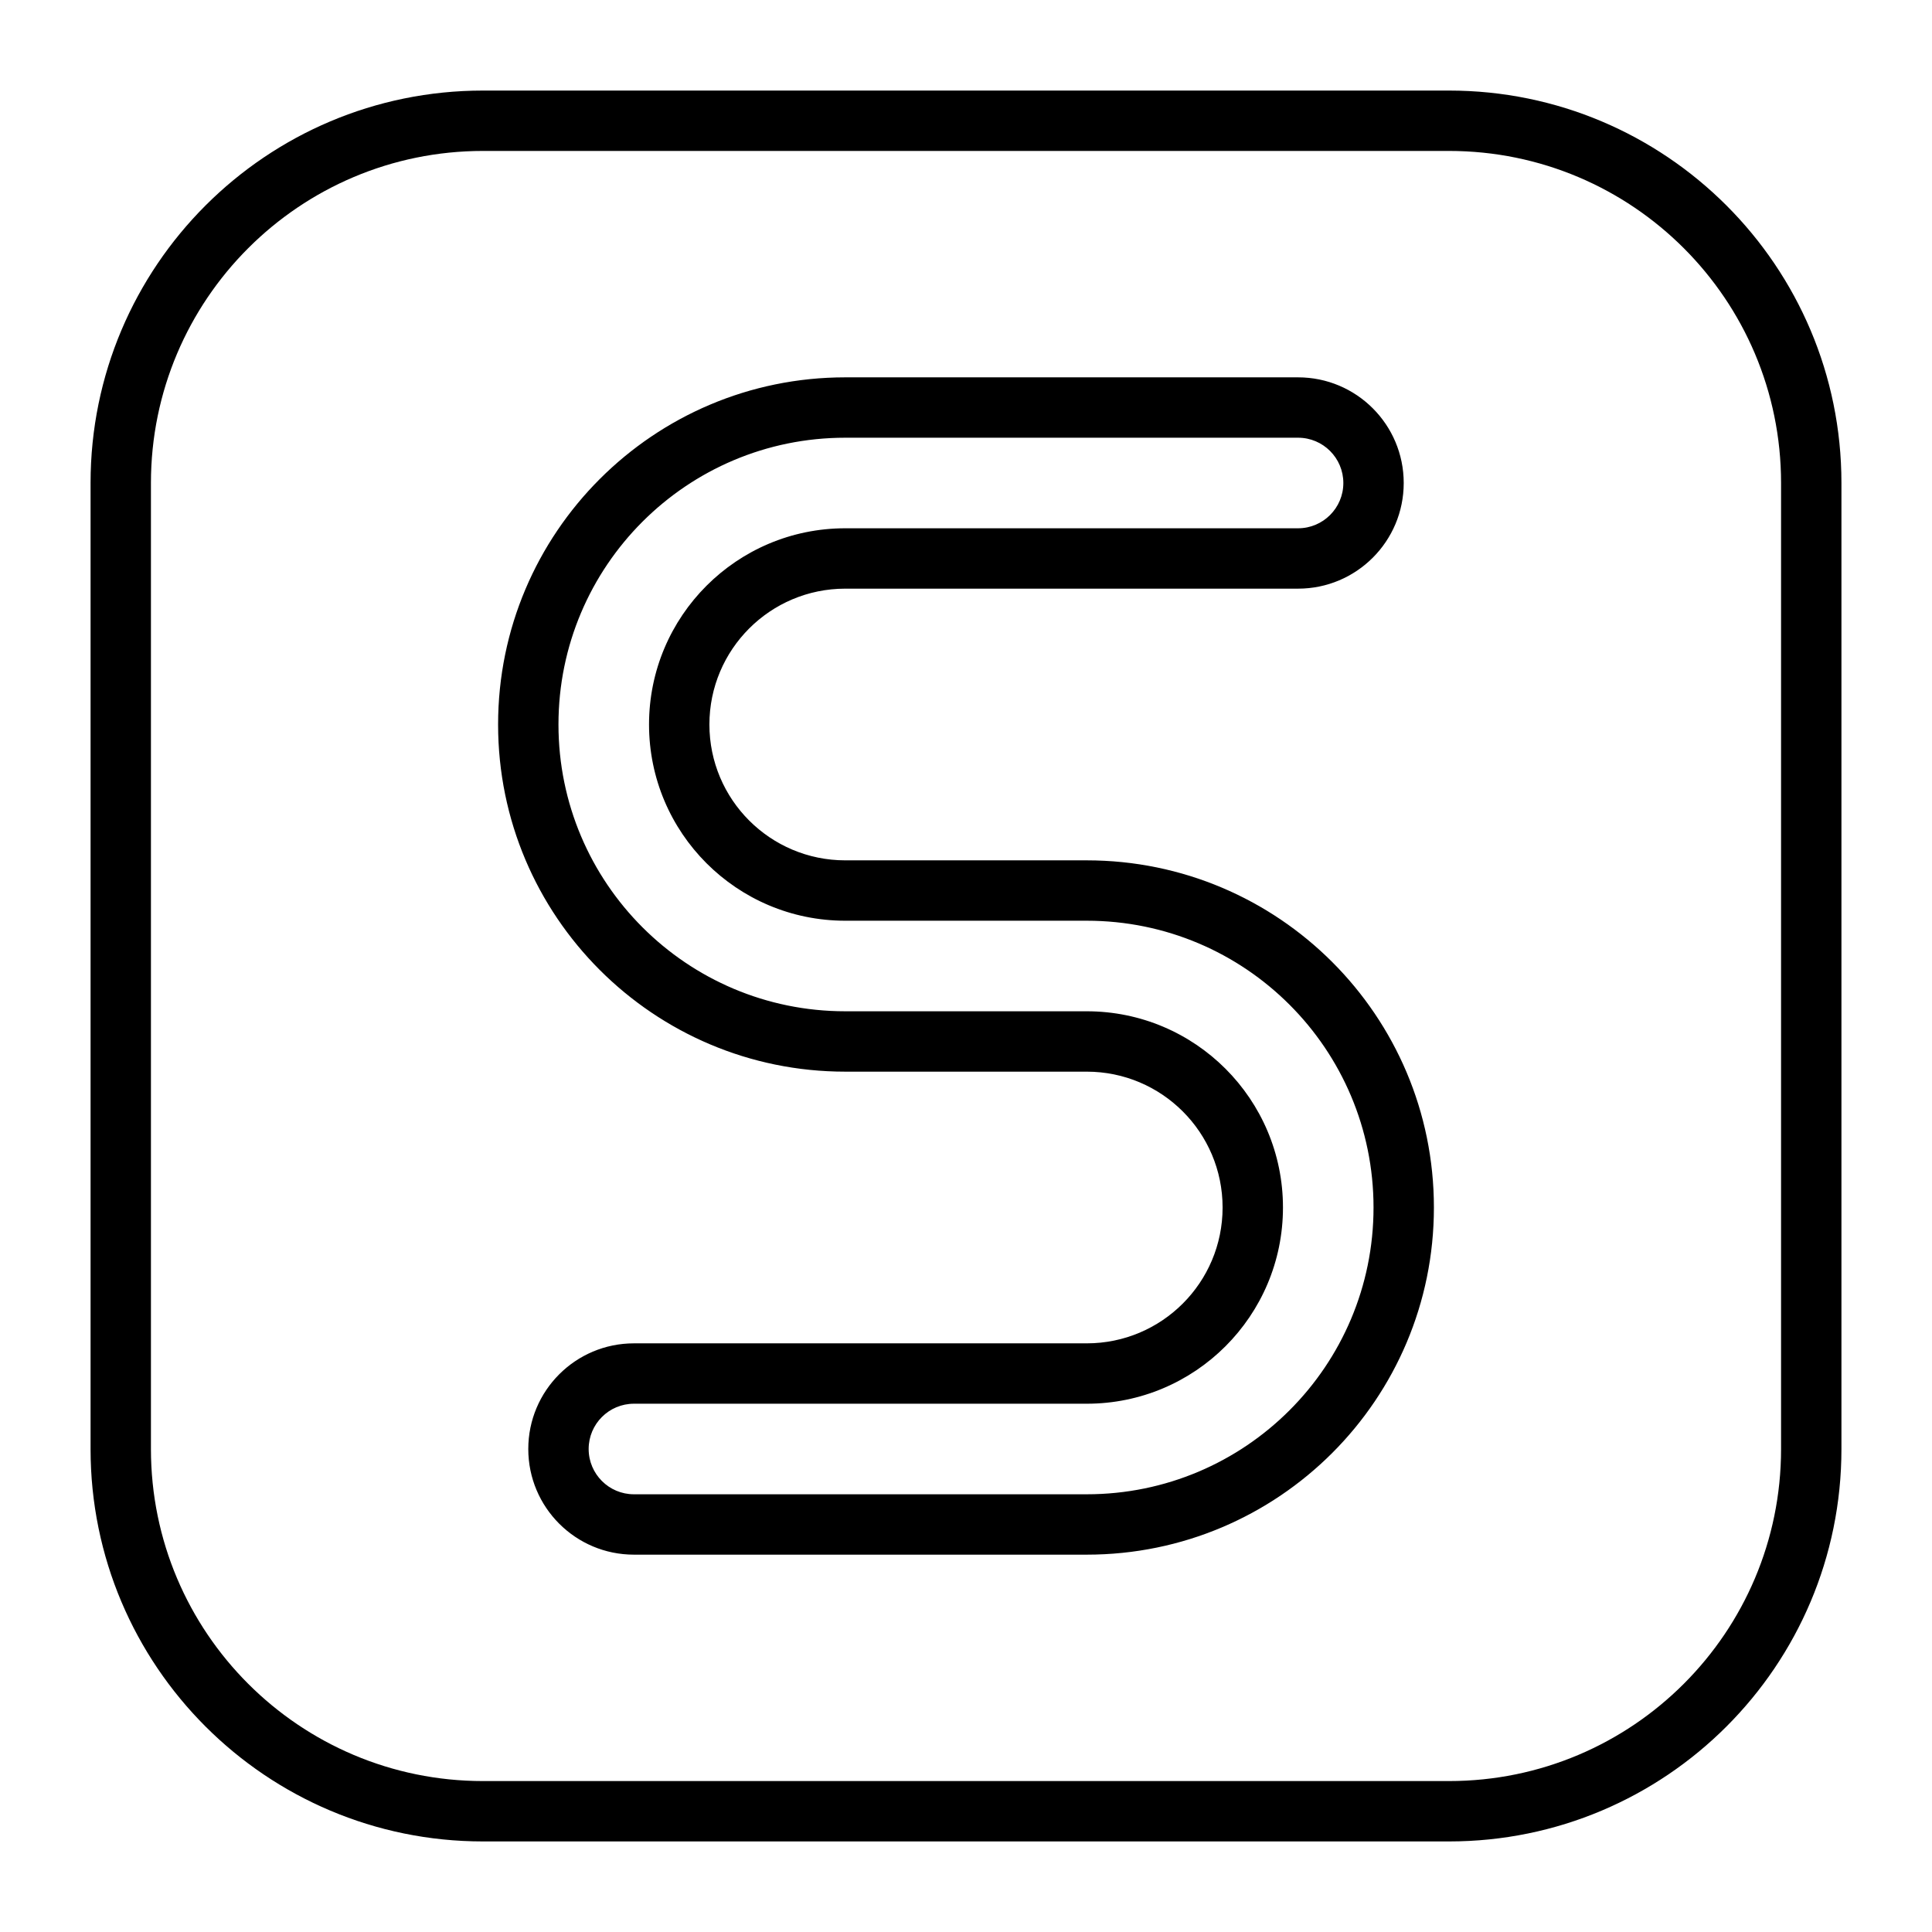 <?xml version="1.0" encoding="UTF-8" standalone="no"?> <svg width="512" height="512" viewBox="0 0 512 512" fill="none" xmlns="http://www.w3.org/2000/svg">
<path fill-rule="evenodd" clip-rule="evenodd" d="M128 24C70.562 24 24 70.562 24 128V384C24 441.438 70.562 488 128 488H384C441.438 488 488 441.438 488 384V128C488 70.562 441.438 24 384 24H128ZM40 128C40 79.399 79.399 40 128 40H384C432.601 40 472 79.399 472 128V384C472 432.601 432.601 472 384 472H128C79.399 472 40 432.601 40 384V128ZM224 100C173.19 100 132 141.19 132 192C132 242.81 173.19 284 224 284H288C307.882 284 324 300.118 324 320C324 339.882 307.882 356 288 356H168C152.536 356 140 368.536 140 384C140 399.464 152.536 412 168 412H288C338.81 412 380 370.81 380 320C380 269.19 338.81 228 288 228H224C204.118 228 188 211.882 188 192C188 172.118 204.118 156 224 156H344C359.464 156 372 143.464 372 128C372 112.536 359.464 100 344 100H224ZM148 192C148 150.026 182.026 116 224 116H344C350.627 116 356 121.373 356 128C356 134.627 350.627 140 344 140H224C195.281 140 172 163.281 172 192C172 220.719 195.281 244 224 244H288C329.974 244 364 278.026 364 320C364 361.974 329.974 396 288 396H168C161.373 396 156 390.627 156 384C156 377.373 161.373 372 168 372H288C316.719 372 340 348.719 340 320C340 291.281 316.719 268 288 268H224C182.026 268 148 233.974 148 192Z" fill="black"/>
</svg>
